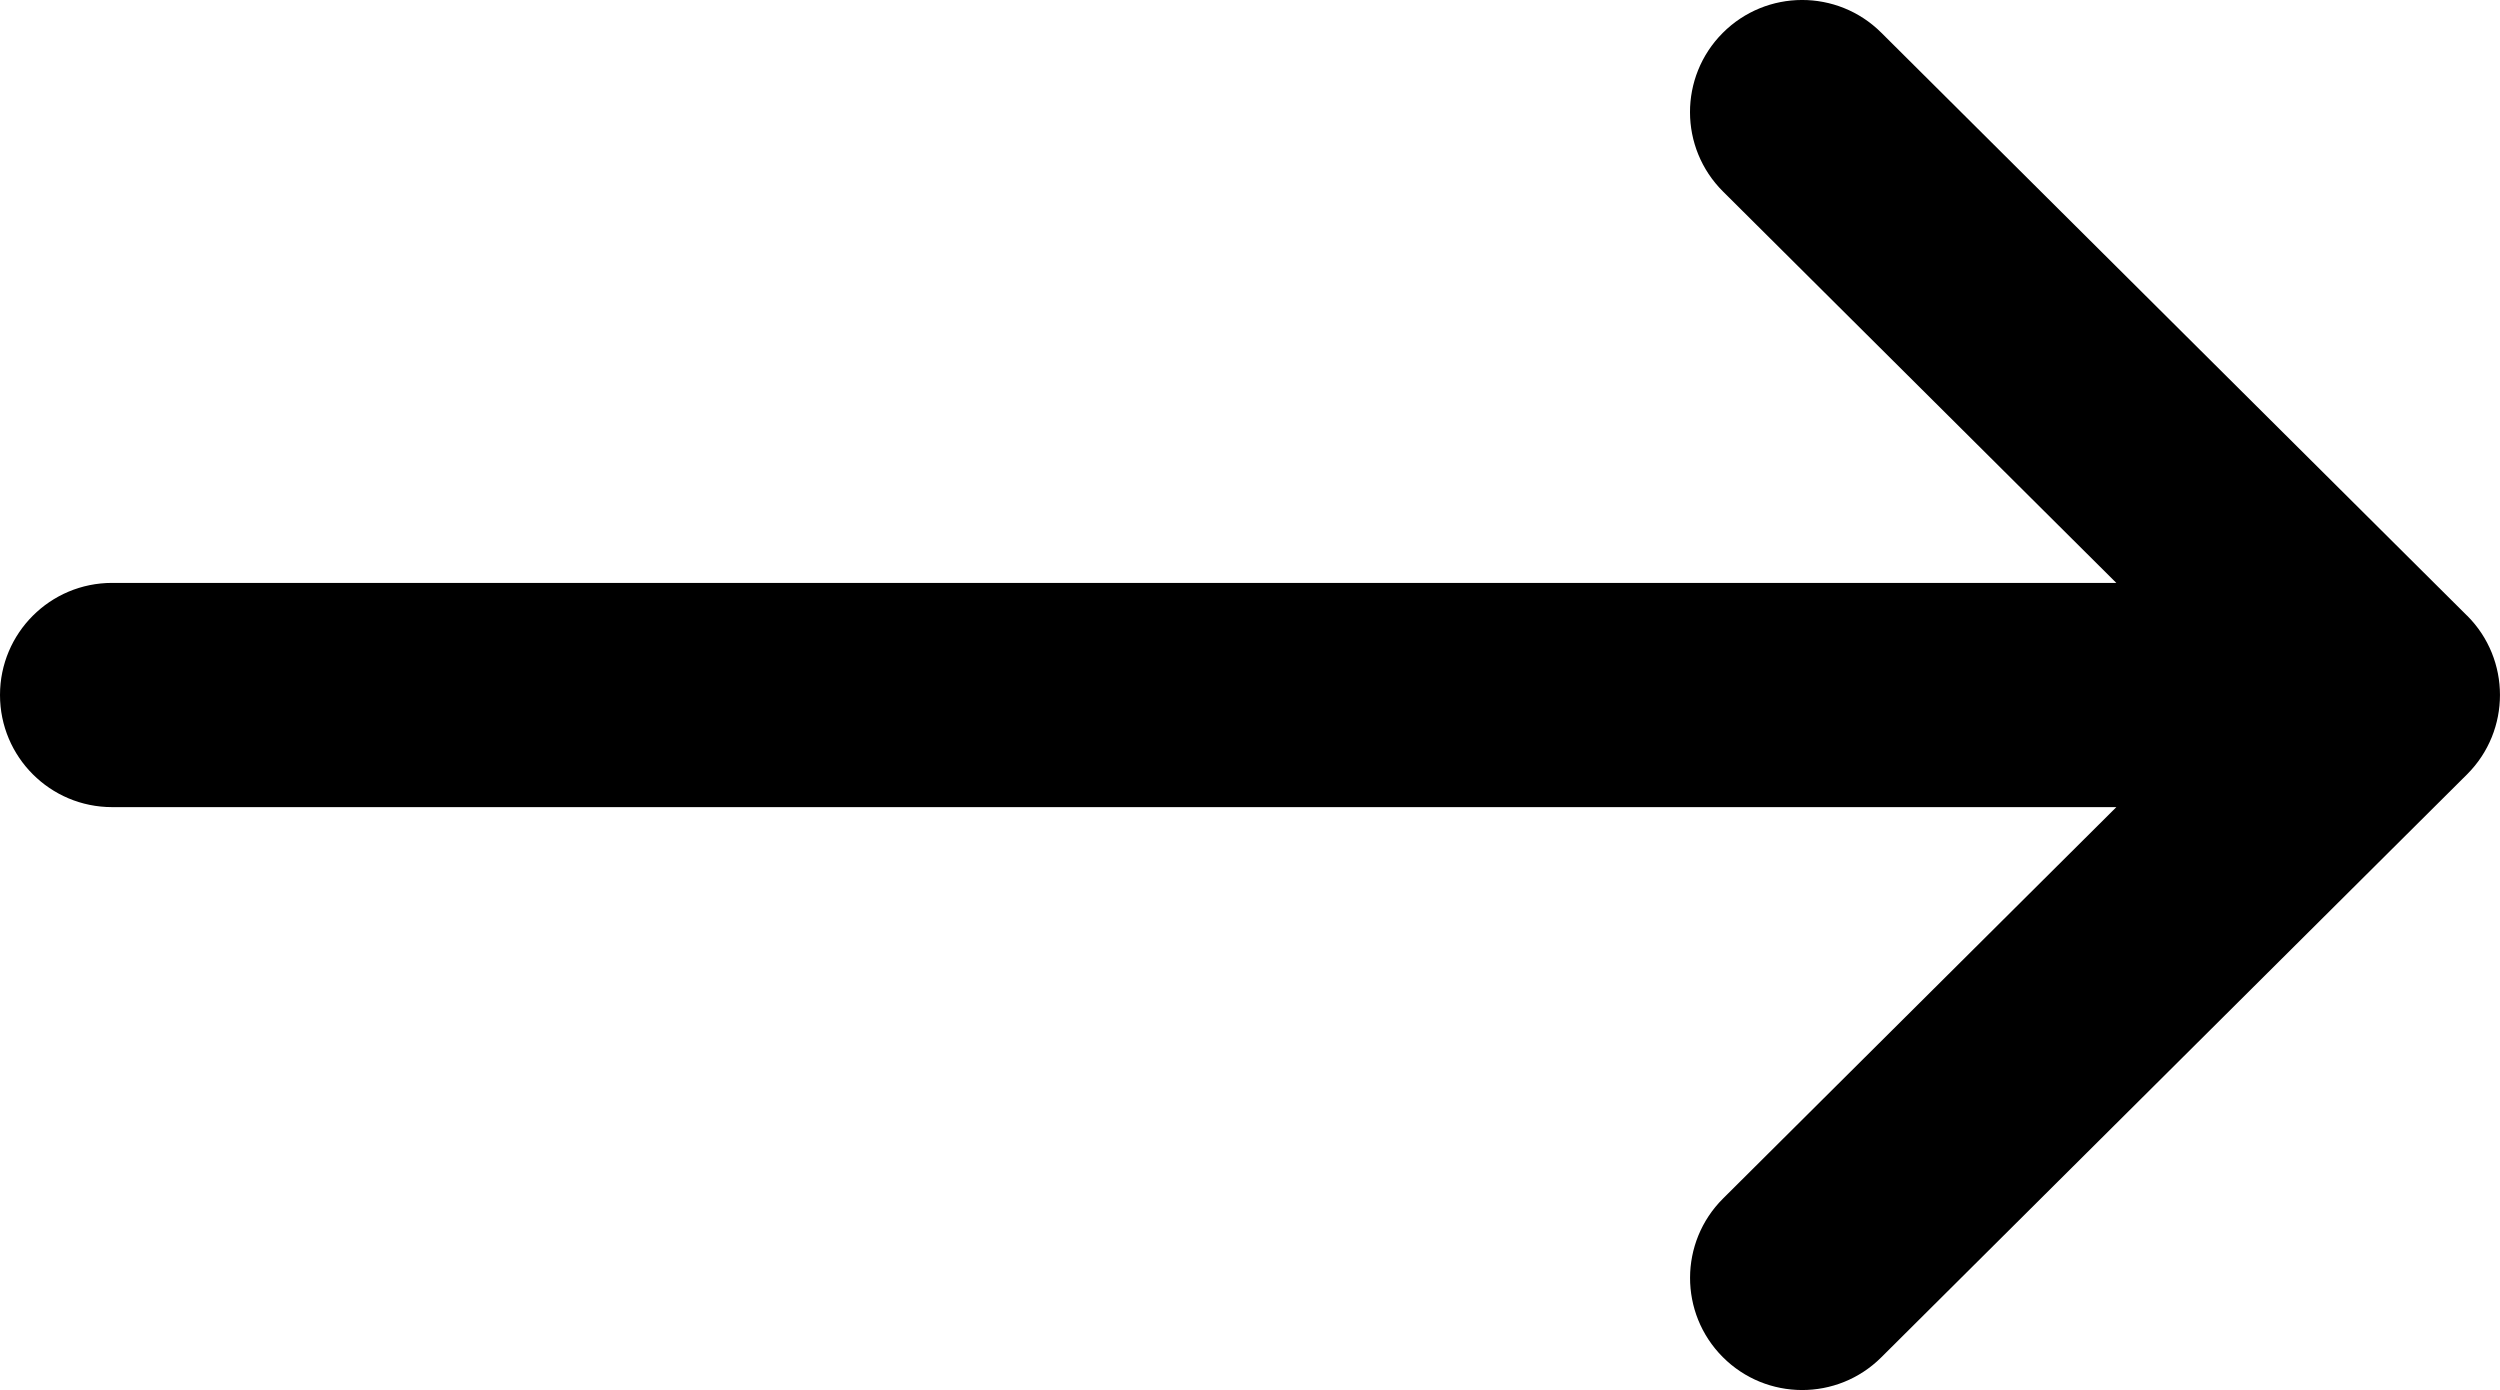 <?xml version="1.0" encoding="UTF-8"?>
<svg id="Layer_2" data-name="Layer 2" xmlns="http://www.w3.org/2000/svg" xmlns:xlink="http://www.w3.org/1999/xlink" viewBox="0 0 446 248">
  <defs>
    <style>
      .cls-1 {
        fill: none;
      }

      .cls-2 {
        clip-path: url(#clippath);
      }
    </style>
    <clipPath id="clippath">
      <rect class="cls-1" width="446" height="248"/>
    </clipPath>
  </defs>
  <g id="Layer_1-2" data-name="Layer 1">
    <g class="cls-2">
      <path d="M440.13,109.84s-.01-.01-.02-.02L335.61,5.82c-7.83-7.79-20.49-7.76-28.29,.07-7.79,7.83-7.76,20.49,.07,28.28l70.16,69.82H20c-11.05,0-20,8.95-20,20s8.95,20,20,20H377.56l-70.16,69.82c-7.83,7.79-7.86,20.45-.07,28.28,7.79,7.83,20.46,7.86,28.28,.07l104.5-104s.01-.01,.02-.02c7.83-7.82,7.81-20.52,0-28.31"/>
    </g>
  </g>
</svg>